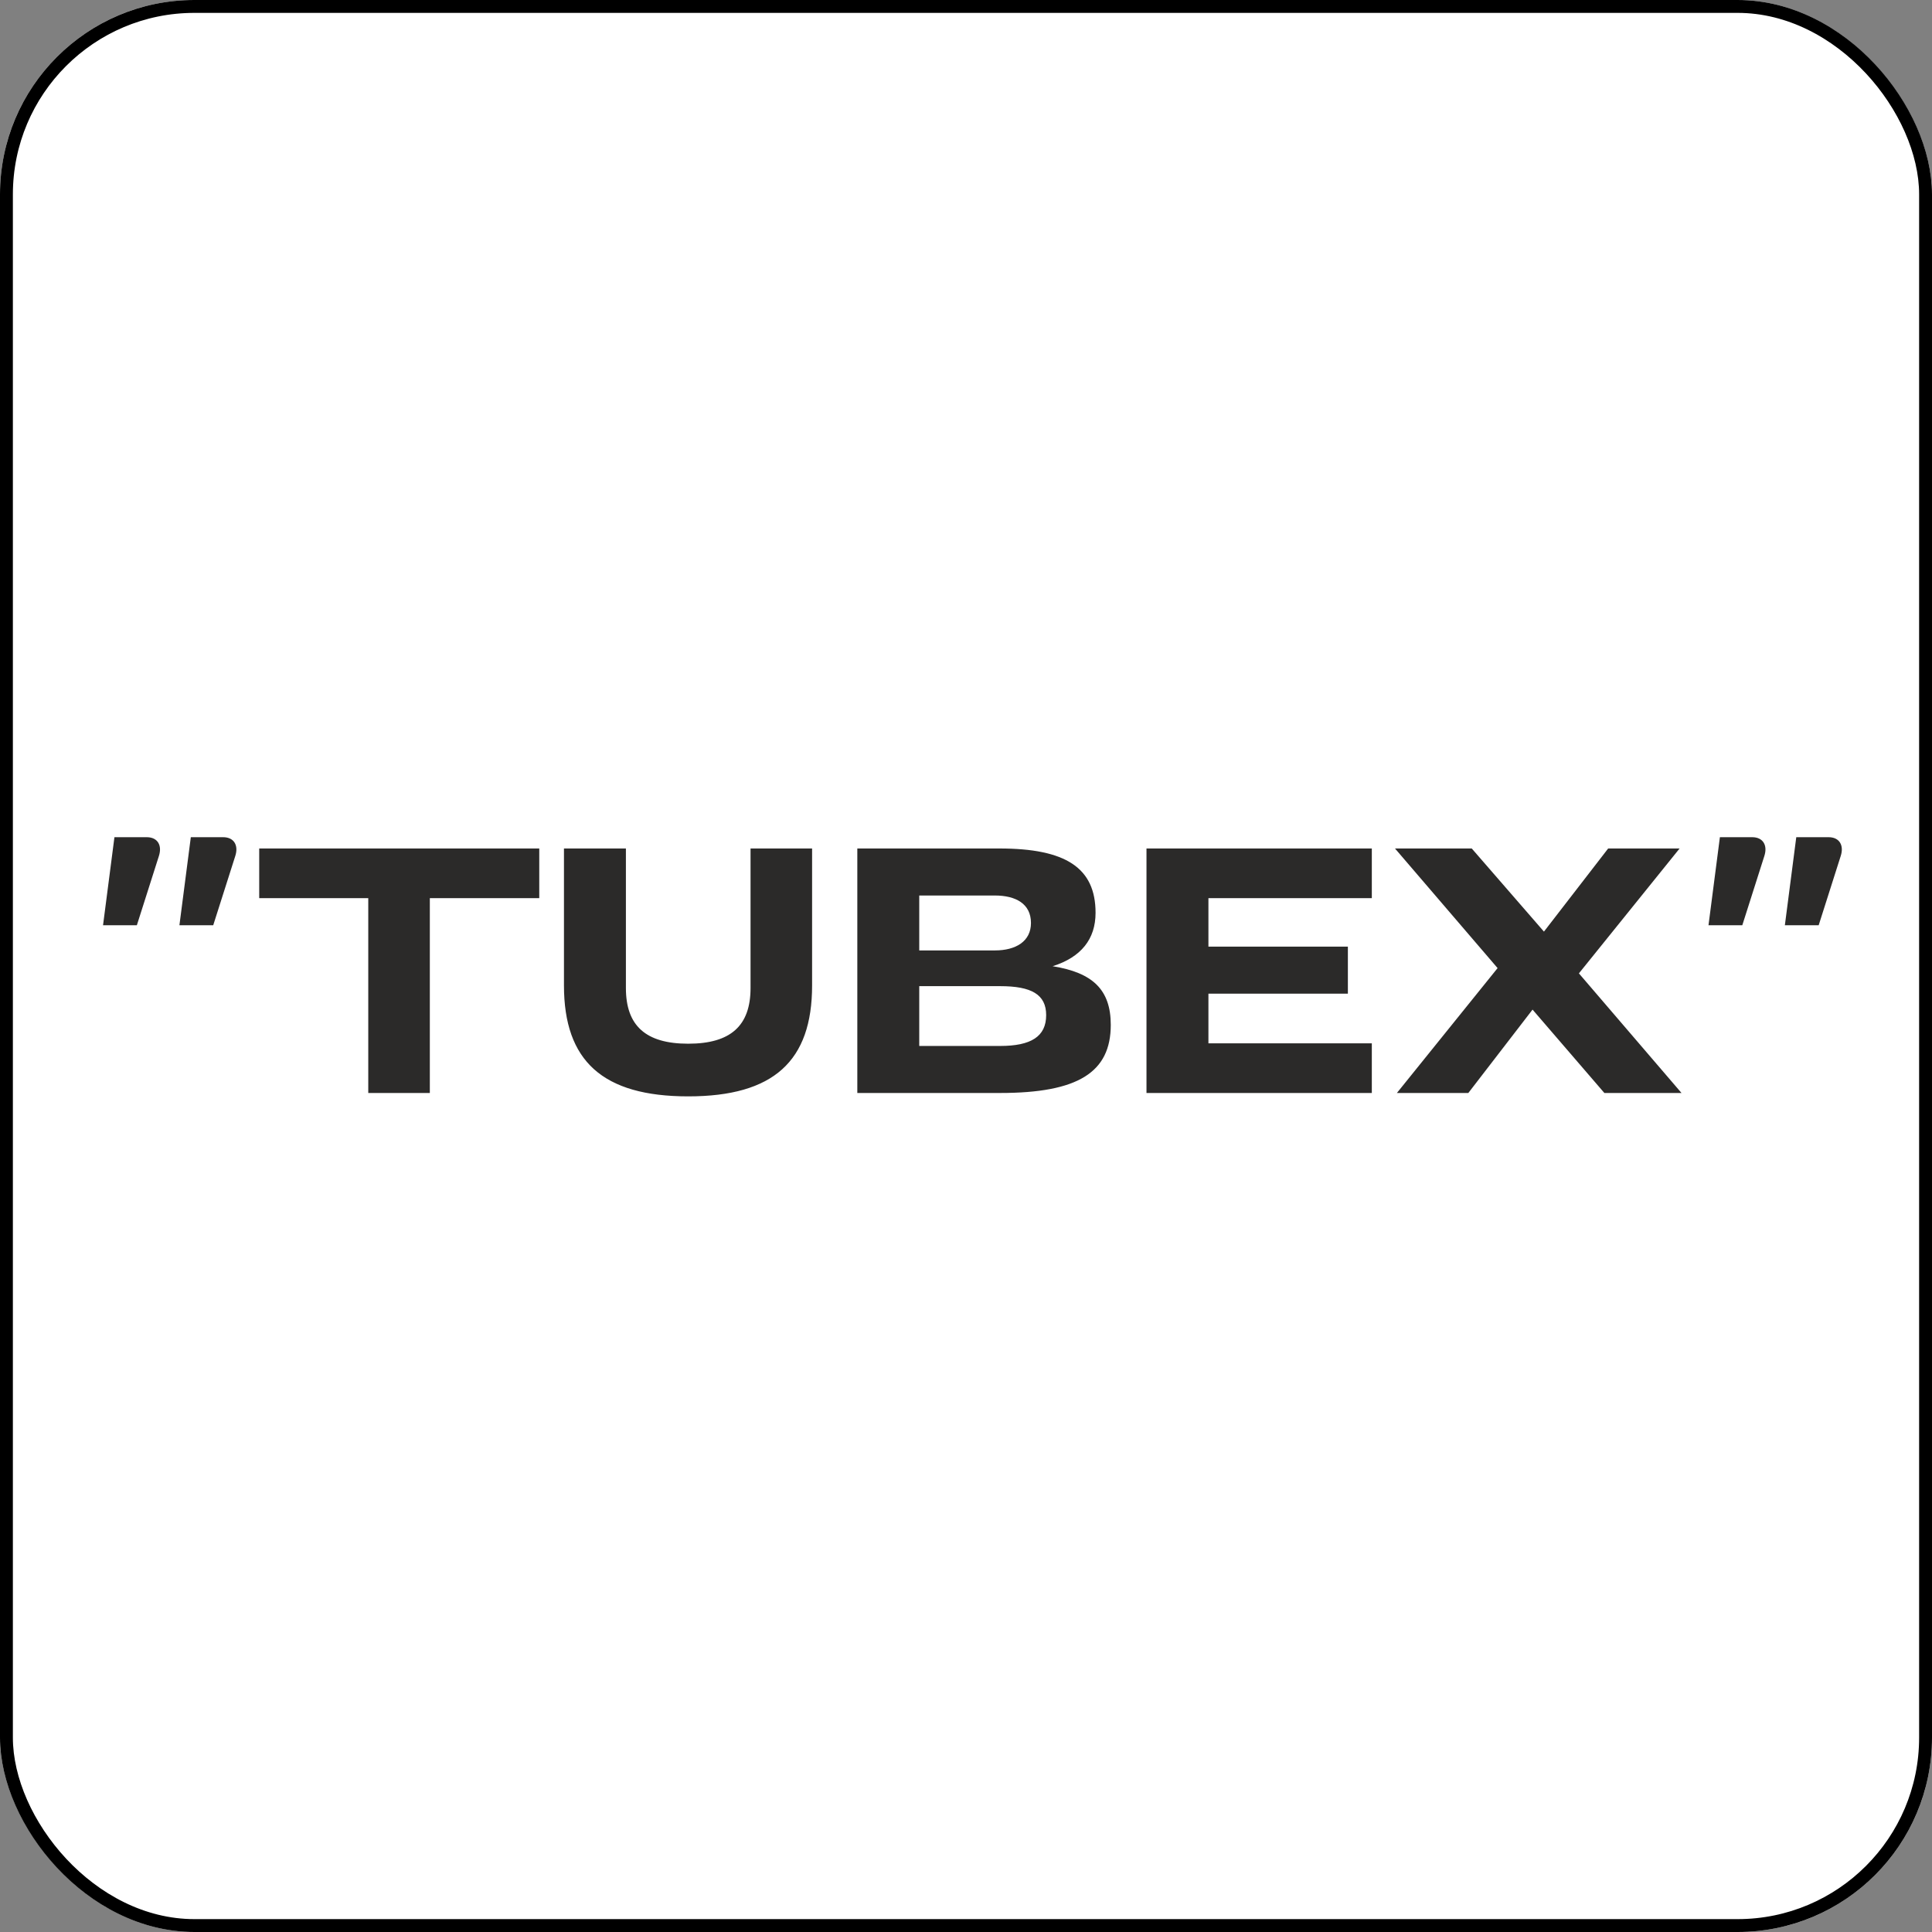 <?xml version="1.0" encoding="UTF-8"?> <svg xmlns="http://www.w3.org/2000/svg" width="150" height="150" viewBox="0 0 150 150" fill="none"><rect x="0" y="0" width="150" height="150" fill="#808080" stroke="none"/><g clip-path="url(#clip0_330_19426)"><rect width="150" height="150" rx="15.094" fill="white"></rect><path d="M8 71.834H10.626L12.337 66.46C12.602 65.643 12.248 65 11.393 65H8.885L8 71.834ZM13.93 71.834H16.555L18.267 66.46C18.532 65.643 18.178 65 17.323 65H14.815L13.93 71.834ZM33.372 84.859V69.731H41.868V65.876H20.125V69.731H28.592V84.859H33.372ZM53.433 85.122C60.071 85.122 63.051 82.376 63.051 76.506V65.876H58.272V76.711C58.272 79.631 56.737 81.033 53.433 81.033C50.129 81.033 48.595 79.631 48.595 76.711V65.876H43.786V76.506C43.786 82.376 46.795 85.122 53.433 85.122ZM85.059 70.87C85.059 67.366 82.729 65.876 77.596 65.876H66.562V84.859H77.654C83.702 84.859 86.24 83.253 86.24 79.573C86.24 76.828 84.824 75.514 81.726 75.017C83.939 74.316 85.059 72.915 85.059 70.87ZM71.37 73.791V69.527H77.241C78.864 69.527 80.044 70.169 80.044 71.659C80.044 73.09 78.864 73.791 77.241 73.791H71.37ZM71.37 81.208V76.565H77.654C80.074 76.565 81.224 77.207 81.224 78.814C81.224 80.478 80.044 81.208 77.654 81.208H71.37ZM89.013 84.859H106.508V81.004H93.822V77.149H104.649V73.498H93.822V69.731H106.508V65.876H89.013V84.859ZM114.267 65.876H108.307L116.273 75.163L108.455 84.859H114.001L118.987 78.385L124.563 84.859H130.552L122.586 75.572L130.404 65.876H124.858L119.872 72.33L114.267 65.876ZM132.647 71.834H135.272L136.983 66.46C137.249 65.643 136.895 65 136.039 65H133.532L132.647 71.834ZM138.577 71.834H141.202L142.913 66.46C143.179 65.643 142.825 65 141.97 65H139.462L138.577 71.834Z" fill="#2B2A29"></path></g><rect x="0.5" y="0.5" width="149" height="149" rx="14.594" stroke="black"></rect><defs><clipPath id="clip0_330_19426"><rect width="150" height="150" rx="15.094" fill="white"></rect></clipPath></defs></svg> 